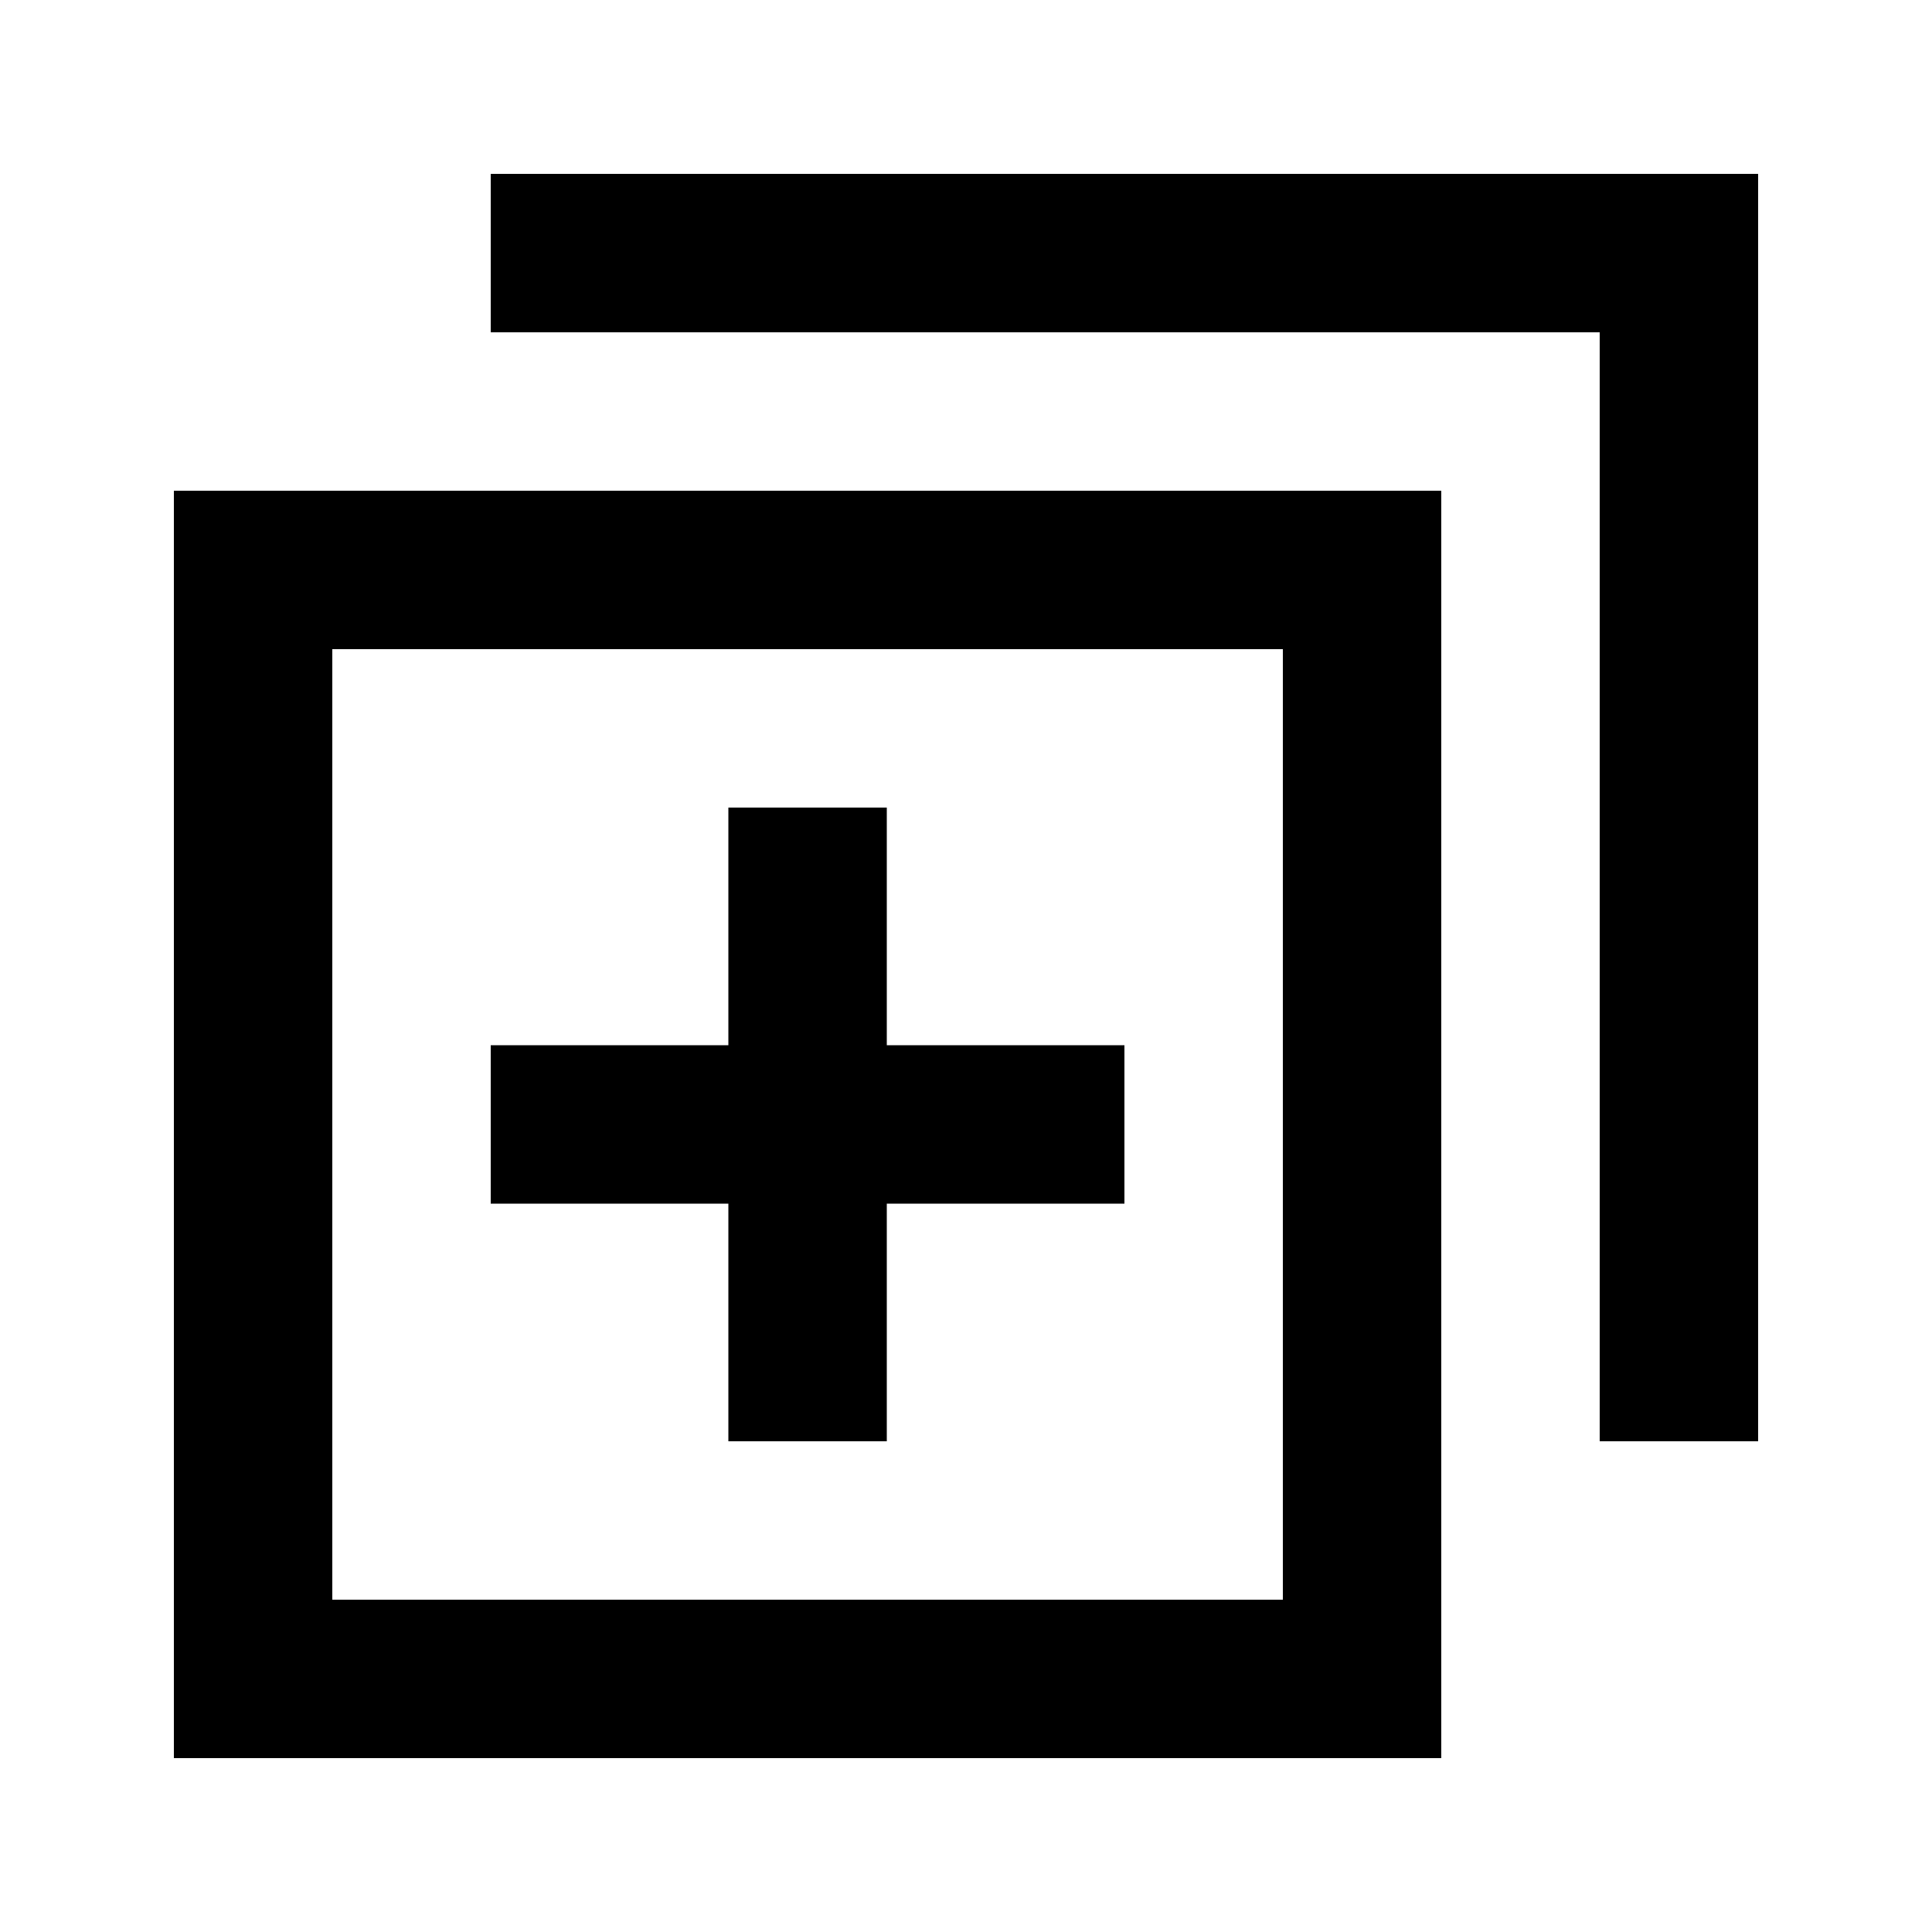 <?xml version="1.0" encoding="UTF-8"?>
<!-- Uploaded to: ICON Repo, www.iconrepo.com, Generator: ICON Repo Mixer Tools -->
<svg fill="#000000" width="800px" height="800px" version="1.1" viewBox="144 144 512 512" xmlns="http://www.w3.org/2000/svg">
 <g>
  <path d="m190.08 609.92h335.87v-335.87h-335.87zm41.984-293.89h251.91v251.91l-251.91-0.004z"/>
  <path d="m274.05 190.08v41.984h293.89v293.89h41.984v-335.87z"/>
  <path d="m379.01 358.02h-41.984v62.977h-62.977v41.984h62.977v62.973h41.984v-62.973h62.977v-41.984h-62.977z"/>
 </g>
</svg>